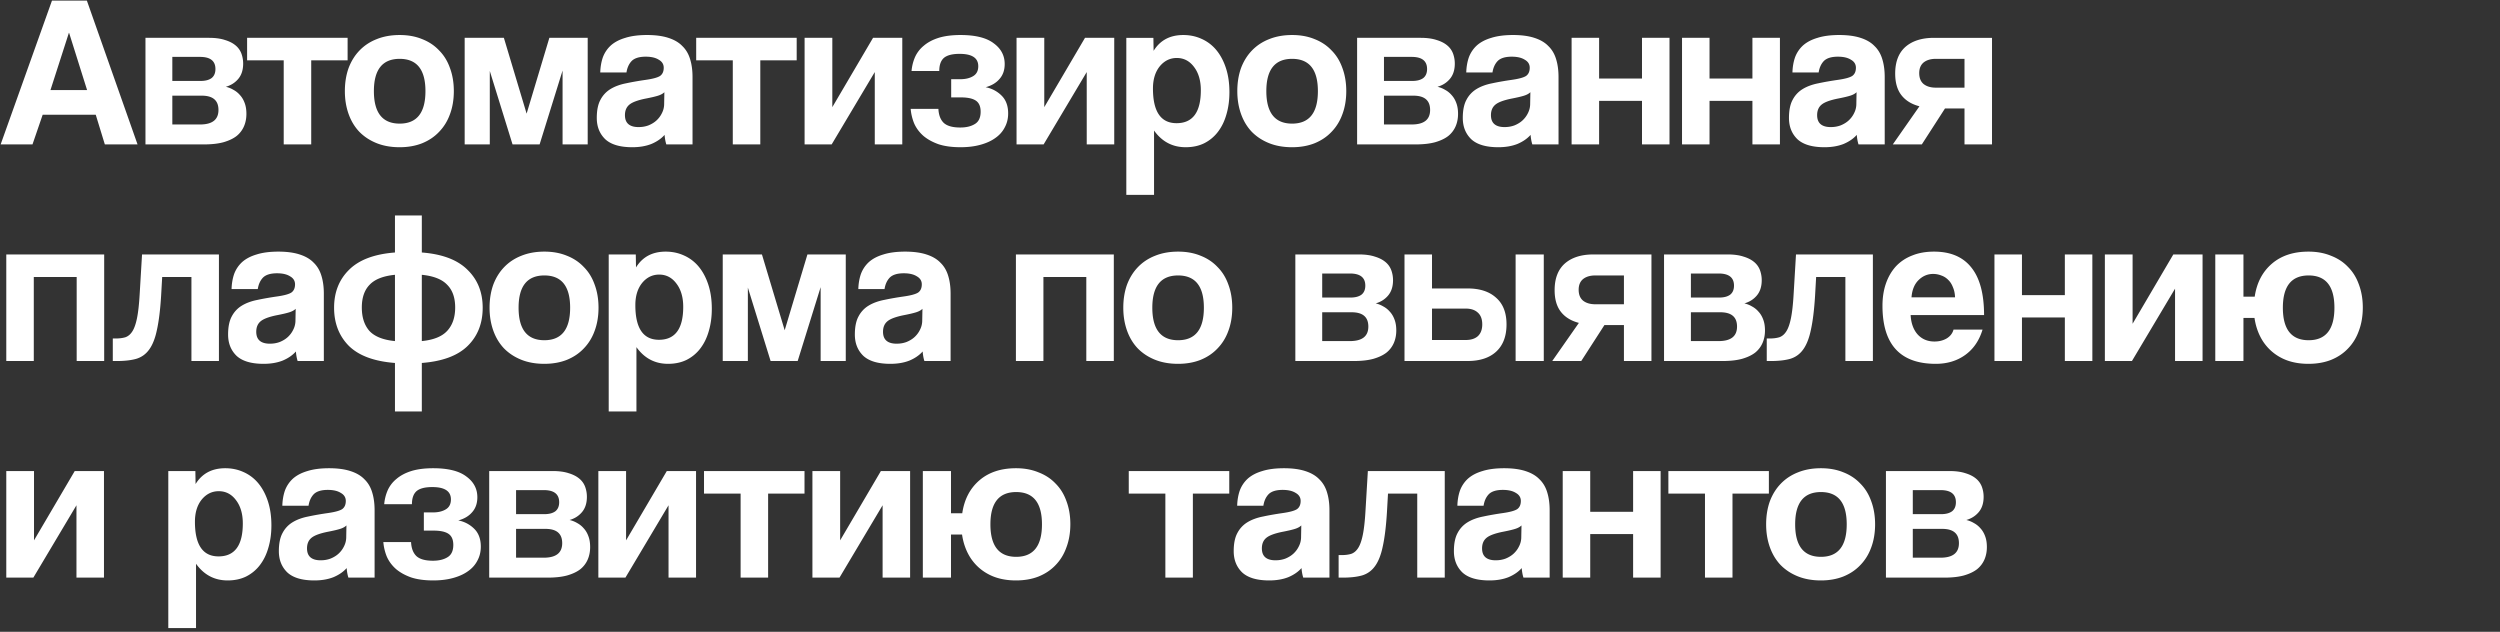 <svg xmlns="http://www.w3.org/2000/svg" fill="none" viewBox="0 0 554 140"><rect x="0" y="0" width="554" height="140" fill="#333333" stroke="none"/><path fill="#fff" d="M15.312 7.28h-.048l-4.08 12.672h8.112L15.312 7.28ZM23.232 32l-2.016-6.576H9.456L7.2 32H.144L11.52.128h7.728L30.48 32h-7.248Zm9.004 0V8.384H46.3c1.408 0 2.592.16 3.552.48.96.288 1.744.688 2.352 1.2a4.265 4.265 0 0 1 1.296 1.824 6.41 6.41 0 0 1 .384 2.208c0 1.408-.368 2.544-1.104 3.408-.704.832-1.616 1.408-2.736 1.728a5.773 5.773 0 0 1 1.68.672 4.974 4.974 0 0 1 1.44 1.152c.448.48.8 1.072 1.056 1.776.256.672.384 1.472.384 2.4 0 .992-.176 1.904-.528 2.736a5.616 5.616 0 0 1-1.632 2.16c-.736.576-1.712 1.04-2.928 1.392-1.184.32-2.608.48-4.272.48H32.236Zm12.096-4.416c2.72 0 4.08-1.072 4.08-3.216 0-2.112-1.232-3.168-3.696-3.168h-6.528v6.384h6.144Zm.144-9.648c1.024 0 1.824-.208 2.4-.624.576-.448.864-1.12.864-2.016 0-1.792-1.136-2.688-3.408-2.688h-6.144v5.328h6.288ZM62.87 32V13.376h-8.112V8.384H77.03v4.992h-8.064V32H62.87Zm25.697-4.608c3.808 0 5.712-2.4 5.712-7.2 0-4.768-1.904-7.152-5.712-7.152s-5.712 2.384-5.712 7.152c0 4.8 1.904 7.2 5.712 7.2Zm0 5.232c-1.92 0-3.632-.304-5.136-.912-1.504-.608-2.784-1.456-3.84-2.544-1.024-1.088-1.808-2.4-2.352-3.936-.544-1.536-.816-3.216-.816-5.04 0-1.856.272-3.552.816-5.088.576-1.536 1.392-2.848 2.448-3.936s2.32-1.92 3.792-2.496c1.504-.608 3.2-.912 5.088-.912 1.856 0 3.52.304 4.992.912 1.472.576 2.72 1.408 3.744 2.496 1.056 1.056 1.856 2.352 2.4 3.888.576 1.536.864 3.248.864 5.136s-.288 3.6-.864 5.136c-.544 1.504-1.344 2.8-2.4 3.888-1.024 1.088-2.288 1.936-3.792 2.544-1.472.576-3.12.864-4.944.864ZM124.666 32V15.632L119.578 32h-6l-5.04-16.272V32h-5.568V8.384h8.688l5.04 16.8 5.04-16.8h8.496V32h-5.568Zm22.559-11.568c-.32.32-.784.576-1.392.768-.608.192-1.488.4-2.64.624-1.792.352-3.024.8-3.696 1.344-.672.544-1.008 1.328-1.008 2.352 0 1.76 1.008 2.64 3.024 2.64.8 0 1.536-.128 2.208-.384.704-.288 1.296-.656 1.776-1.104a5.384 5.384 0 0 0 1.2-1.632c.32-.64.48-1.312.48-2.016l.048-2.592ZM147.657 32c-.192-.608-.32-1.312-.384-2.112-.736.832-1.712 1.504-2.928 2.016-1.216.48-2.624.72-4.224.72-2.72 0-4.72-.592-6-1.776-1.248-1.216-1.872-2.784-1.872-4.704 0-1.696.272-3.04.816-4.032a6.043 6.043 0 0 1 2.256-2.4c.96-.576 2.096-.992 3.408-1.248 1.344-.288 2.8-.544 4.368-.768 1.568-.224 2.624-.512 3.168-.864.544-.384.816-.992.816-1.824 0-.768-.368-1.36-1.104-1.776-.704-.448-1.664-.672-2.88-.672-1.44 0-2.48.32-3.12.96-.608.64-.992 1.488-1.152 2.544h-5.808c.032-1.216.224-2.336.576-3.36a6.765 6.765 0 0 1 1.776-2.64c.832-.736 1.904-1.296 3.216-1.68 1.312-.416 2.912-.624 4.8-.624 1.856 0 3.424.208 4.704.624 1.312.416 2.352 1.024 3.12 1.824.8.768 1.376 1.744 1.728 2.928.352 1.152.528 2.464.528 3.936V32h-5.808Zm14.729 0V13.376h-8.112V8.384h22.272v4.992h-8.064V32h-6.096Zm15.912 0V8.384h6.144v15.36l9.024-15.36h6.48V32h-6.096V15.968L184.298 32h-6Zm32.485-10.416v-4.032h2.016c1.152 0 2.096-.224 2.832-.672.768-.448 1.152-1.184 1.152-2.208 0-1.824-1.376-2.736-4.128-2.736-1.632 0-2.8.304-3.504.912-.672.608-1.008 1.568-1.008 2.88h-6.144a9.85 9.85 0 0 1 .768-3.072 6.92 6.92 0 0 1 1.968-2.544c.864-.736 1.952-1.312 3.264-1.728 1.344-.416 2.96-.624 4.848-.624 3.296 0 5.744.608 7.344 1.824 1.632 1.184 2.448 2.72 2.448 4.608 0 1.344-.384 2.448-1.152 3.312-.736.864-1.76 1.472-3.072 1.824a6.757 6.757 0 0 1 3.504 1.824c.992.96 1.488 2.288 1.488 3.984 0 1.152-.256 2.192-.768 3.12-.48.928-1.184 1.712-2.112 2.352-.896.64-2 1.136-3.312 1.488-1.28.352-2.736.528-4.368.528-1.92 0-3.552-.224-4.896-.672-1.344-.48-2.464-1.104-3.36-1.872-.896-.8-1.568-1.712-2.016-2.736a10.988 10.988 0 0 1-.768-3.216h6.144c.064 1.344.448 2.368 1.152 3.072.736.704 1.968 1.056 3.696 1.056 1.312 0 2.384-.256 3.216-.768.864-.512 1.296-1.424 1.296-2.736 0-1.152-.352-1.968-1.056-2.448-.704-.48-1.808-.72-3.312-.72h-2.16ZM225.267 32V8.384h6.144v15.36l9.024-15.36h6.48V32h-6.096V15.968L231.267 32h-6Zm35.461-4.704c3.584 0 5.376-2.432 5.376-7.296 0-2.112-.496-3.824-1.488-5.136-.992-1.344-2.272-2.016-3.84-2.016-1.504 0-2.768.624-3.792 1.872-.992 1.248-1.488 2.88-1.488 4.896 0 5.12 1.744 7.68 5.232 7.68Zm-11.136 15.888v-34.8h6l.048 2.88c1.44-2.336 3.632-3.504 6.576-3.504 1.472 0 2.832.288 4.08.864a8.914 8.914 0 0 1 3.264 2.496c.896 1.088 1.6 2.416 2.112 3.984s.768 3.344.768 5.328c0 1.792-.224 3.44-.672 4.944-.416 1.472-1.04 2.752-1.872 3.84a8.743 8.743 0 0 1-3.072 2.544c-1.184.576-2.544.864-4.08.864-2.912 0-5.248-1.232-7.008-3.696v14.256h-6.144Zm36.741-15.792c3.808 0 5.712-2.4 5.712-7.2 0-4.768-1.904-7.152-5.712-7.152s-5.712 2.384-5.712 7.152c0 4.8 1.904 7.2 5.712 7.2Zm0 5.232c-1.92 0-3.632-.304-5.136-.912-1.504-.608-2.784-1.456-3.84-2.544-1.024-1.088-1.808-2.4-2.352-3.936-.544-1.536-.816-3.216-.816-5.04 0-1.856.272-3.552.816-5.088.576-1.536 1.392-2.848 2.448-3.936s2.32-1.92 3.792-2.496c1.504-.608 3.2-.912 5.088-.912 1.856 0 3.52.304 4.992.912 1.472.576 2.72 1.408 3.744 2.496 1.056 1.056 1.856 2.352 2.4 3.888.576 1.536.864 3.248.864 5.136s-.288 3.6-.864 5.136c-.544 1.504-1.344 2.8-2.4 3.888-1.024 1.088-2.288 1.936-3.792 2.544-1.472.576-3.12.864-4.944.864ZM300.736 32V8.384H314.8c1.408 0 2.592.16 3.552.48.96.288 1.744.688 2.352 1.2A4.265 4.265 0 0 1 322 11.888a6.41 6.41 0 0 1 .384 2.208c0 1.408-.368 2.544-1.104 3.408-.704.832-1.616 1.408-2.736 1.728a5.773 5.773 0 0 1 1.68.672 4.974 4.974 0 0 1 1.44 1.152c.448.48.8 1.072 1.056 1.776.256.672.384 1.472.384 2.4 0 .992-.176 1.904-.528 2.736a5.616 5.616 0 0 1-1.632 2.16c-.736.576-1.712 1.04-2.928 1.392-1.184.32-2.608.48-4.272.48h-13.008Zm12.096-4.416c2.72 0 4.08-1.072 4.08-3.216 0-2.112-1.232-3.168-3.696-3.168h-6.528v6.384h6.144Zm.144-9.648c1.024 0 1.824-.208 2.4-.624.576-.448.864-1.12.864-2.016 0-1.792-1.136-2.688-3.408-2.688h-6.144v5.328h6.288Zm26.155 2.496c-.32.32-.784.576-1.392.768-.608.192-1.488.4-2.64.624-1.792.352-3.024.8-3.696 1.344-.672.544-1.008 1.328-1.008 2.352 0 1.76 1.008 2.64 3.024 2.64.8 0 1.536-.128 2.208-.384.704-.288 1.296-.656 1.776-1.104a5.384 5.384 0 0 0 1.2-1.632c.32-.64.48-1.312.48-2.016l.048-2.592ZM339.563 32c-.192-.608-.32-1.312-.384-2.112-.736.832-1.712 1.504-2.928 2.016-1.216.48-2.624.72-4.224.72-2.72 0-4.72-.592-6-1.776-1.248-1.216-1.872-2.784-1.872-4.704 0-1.696.272-3.04.816-4.032a6.043 6.043 0 0 1 2.256-2.4c.96-.576 2.096-.992 3.408-1.248 1.344-.288 2.8-.544 4.368-.768 1.568-.224 2.624-.512 3.168-.864.544-.384.816-.992.816-1.824 0-.768-.368-1.36-1.104-1.776-.704-.448-1.664-.672-2.88-.672-1.44 0-2.48.32-3.12.96-.608.64-.992 1.488-1.152 2.544h-5.808c.032-1.216.224-2.336.576-3.36a6.765 6.765 0 0 1 1.776-2.64c.832-.736 1.904-1.296 3.216-1.68 1.312-.416 2.912-.624 4.8-.624 1.856 0 3.424.208 4.704.624 1.312.416 2.352 1.024 3.12 1.824.8.768 1.376 1.744 1.728 2.928.352 1.152.528 2.464.528 3.936V32h-5.808Zm8.704 0V8.384h6.096v9.024h9.504V8.384h6.096V32h-6.096v-9.648h-9.504V32h-6.096Zm24.469 0V8.384h6.096v9.024h9.504V8.384h6.096V32h-6.096v-9.648h-9.504V32h-6.096Zm38.677-11.568c-.32.32-.784.576-1.392.768-.608.192-1.488.4-2.64.624-1.792.352-3.024.8-3.696 1.344-.672.544-1.008 1.328-1.008 2.352 0 1.76 1.008 2.64 3.024 2.64.8 0 1.536-.128 2.208-.384.704-.288 1.296-.656 1.776-1.104a5.384 5.384 0 0 0 1.2-1.632c.32-.64.48-1.312.48-2.016l.048-2.592ZM411.845 32c-.192-.608-.32-1.312-.384-2.112-.736.832-1.712 1.504-2.928 2.016-1.216.48-2.624.72-4.224.72-2.72 0-4.72-.592-6-1.776-1.248-1.216-1.872-2.784-1.872-4.704 0-1.696.272-3.04.816-4.032a6.043 6.043 0 0 1 2.256-2.4c.96-.576 2.096-.992 3.408-1.248 1.344-.288 2.8-.544 4.368-.768 1.568-.224 2.624-.512 3.168-.864.544-.384.816-.992.816-1.824 0-.768-.368-1.36-1.104-1.776-.704-.448-1.664-.672-2.88-.672-1.44 0-2.48.32-3.12.96-.608.64-.992 1.488-1.152 2.544h-5.808c.032-1.216.224-2.336.576-3.36a6.765 6.765 0 0 1 1.776-2.64c.832-.736 1.904-1.296 3.216-1.68 1.312-.416 2.912-.624 4.8-.624 1.856 0 3.424.208 4.704.624 1.312.416 2.352 1.024 3.12 1.824.8.768 1.376 1.744 1.728 2.928.352 1.152.528 2.464.528 3.936V32h-5.808Zm23.487 0v-7.968h-4.32L425.876 32h-6.432l5.904-8.448c-1.728-.448-3.056-1.264-3.984-2.448-.928-1.184-1.392-2.784-1.392-4.8 0-2.592.752-4.56 2.256-5.904 1.536-1.344 3.648-2.016 6.336-2.016h12.864V32h-6.096Zm0-12.576V13.04h-6.336c-1.152 0-2.064.272-2.736.816-.64.544-.96 1.328-.96 2.352 0 1.056.32 1.856.96 2.4.672.544 1.584.816 2.736.816h6.336ZM1.392 80V56.384h21.696V80h-6.096V61.376H7.488V80H1.392Zm41.029 0V61.376h-6.48L35.7 65.6c-.192 3.072-.496 5.552-.912 7.44-.384 1.888-.96 3.36-1.728 4.416-.736 1.024-1.696 1.712-2.88 2.064-1.152.32-2.56.48-4.224.48h-.96v-4.992h.624c.864 0 1.6-.096 2.208-.288.608-.224 1.12-.672 1.536-1.344.416-.672.752-1.648 1.008-2.928s.448-3.008.576-5.184l.528-8.88h17.04V80H42.42Zm23.1-11.568c-.32.32-.783.576-1.391.768-.608.192-1.488.4-2.64.624-1.792.352-3.024.8-3.696 1.344-.672.544-1.008 1.328-1.008 2.352 0 1.76 1.008 2.64 3.024 2.64.8 0 1.536-.128 2.208-.384.704-.288 1.296-.656 1.776-1.104a5.384 5.384 0 0 0 1.2-1.632c.32-.64.48-1.312.48-2.016l.048-2.592ZM65.955 80c-.192-.608-.32-1.312-.384-2.112-.736.832-1.712 1.504-2.928 2.016-1.216.48-2.624.72-4.224.72-2.72 0-4.72-.592-6-1.776-1.248-1.216-1.872-2.784-1.872-4.704 0-1.696.272-3.04.816-4.032a6.043 6.043 0 0 1 2.256-2.4c.96-.576 2.096-.992 3.408-1.248 1.344-.288 2.8-.544 4.368-.768 1.568-.224 2.624-.512 3.168-.864.544-.384.816-.992.816-1.824 0-.768-.368-1.36-1.104-1.776-.704-.448-1.664-.672-2.88-.672-1.44 0-2.48.32-3.12.96-.608.64-.992 1.488-1.152 2.544h-5.808c.032-1.216.224-2.336.576-3.36a6.765 6.765 0 0 1 1.776-2.64c.832-.736 1.904-1.296 3.216-1.68 1.312-.416 2.912-.624 4.8-.624 1.856 0 3.424.208 4.704.624 1.312.416 2.352 1.024 3.12 1.824.8.768 1.376 1.744 1.728 2.928.352 1.152.528 2.464.528 3.936V80h-5.808Zm21.568 11.184V80.432c-4.608-.352-8.016-1.616-10.224-3.792-2.176-2.208-3.264-5.024-3.264-8.448 0-3.424 1.104-6.224 3.312-8.4 2.208-2.208 5.6-3.488 10.176-3.84v-8.208h5.952v8.208c4.544.352 7.92 1.632 10.128 3.84 2.24 2.176 3.36 4.976 3.36 8.4 0 3.456-1.104 6.272-3.312 8.448-2.208 2.176-5.6 3.44-10.176 3.792v10.752h-5.952Zm-7.344-23.04c0 2.176.56 3.904 1.68 5.184 1.152 1.248 3.04 2 5.664 2.256V60.896c-2.592.256-4.464.992-5.616 2.208-1.152 1.184-1.728 2.864-1.728 5.04Zm20.688 0c0-2.176-.592-3.856-1.776-5.04-1.152-1.216-3.024-1.952-5.616-2.208v14.688c2.592-.256 4.464-1.008 5.616-2.256 1.184-1.28 1.776-3.008 1.776-5.184Zm19.764 7.248c3.808 0 5.712-2.4 5.712-7.2 0-4.768-1.904-7.152-5.712-7.152s-5.712 2.384-5.712 7.152c0 4.8 1.904 7.2 5.712 7.2Zm0 5.232c-1.92 0-3.632-.304-5.136-.912-1.504-.608-2.784-1.456-3.84-2.544-1.024-1.088-1.808-2.4-2.352-3.936-.544-1.536-.816-3.216-.816-5.04 0-1.856.272-3.552.816-5.088.576-1.536 1.392-2.848 2.448-3.936s2.32-1.92 3.792-2.496c1.504-.608 3.2-.912 5.088-.912 1.856 0 3.52.304 4.992.912 1.472.576 2.72 1.408 3.744 2.496 1.056 1.056 1.856 2.352 2.4 3.888.576 1.536.864 3.248.864 5.136s-.288 3.6-.864 5.136c-.544 1.504-1.344 2.8-2.4 3.888-1.024 1.088-2.288 1.936-3.792 2.544-1.472.576-3.12.864-4.944.864Zm25.395-5.328c3.584 0 5.376-2.432 5.376-7.296 0-2.112-.496-3.824-1.488-5.136-.992-1.344-2.272-2.016-3.84-2.016-1.504 0-2.768.624-3.792 1.872-.992 1.248-1.488 2.88-1.488 4.896 0 5.12 1.744 7.68 5.232 7.68ZM134.89 91.184v-34.8h6l.048 2.88c1.44-2.336 3.632-3.504 6.576-3.504 1.472 0 2.832.288 4.08.864a8.914 8.914 0 0 1 3.264 2.496c.896 1.088 1.6 2.416 2.112 3.984s.768 3.344.768 5.328c0 1.792-.224 3.44-.672 4.944-.416 1.472-1.04 2.752-1.872 3.84a8.743 8.743 0 0 1-3.072 2.544c-1.184.576-2.544.864-4.08.864-2.912 0-5.248-1.232-7.008-3.696v14.256h-6.144ZM181.854 80V63.632L176.766 80h-6l-5.04-16.272V80h-5.568V56.384h8.688l5.04 16.8 5.04-16.8h8.496V80h-5.568Zm22.559-11.568c-.32.32-.784.576-1.392.768-.608.192-1.488.4-2.64.624-1.792.352-3.024.8-3.696 1.344-.672.544-1.008 1.328-1.008 2.352 0 1.76 1.008 2.64 3.024 2.64.8 0 1.536-.128 2.208-.384.704-.288 1.296-.656 1.776-1.104a5.384 5.384 0 0 0 1.2-1.632c.32-.64.48-1.312.48-2.016l.048-2.592ZM204.845 80c-.192-.608-.32-1.312-.384-2.112-.736.832-1.712 1.504-2.928 2.016-1.216.48-2.624.72-4.224.72-2.72 0-4.72-.592-6-1.776-1.248-1.216-1.872-2.784-1.872-4.704 0-1.696.272-3.04.816-4.032a6.043 6.043 0 0 1 2.256-2.4c.96-.576 2.096-.992 3.408-1.248 1.344-.288 2.8-.544 4.368-.768 1.568-.224 2.624-.512 3.168-.864.544-.384.816-.992.816-1.824 0-.768-.368-1.36-1.104-1.776-.704-.448-1.664-.672-2.88-.672-1.44 0-2.48.32-3.12.96-.608.64-.992 1.488-1.152 2.544h-5.808c.032-1.216.224-2.336.576-3.36a6.765 6.765 0 0 1 1.776-2.64c.832-.736 1.904-1.296 3.216-1.68 1.312-.416 2.912-.624 4.8-.624 1.856 0 3.424.208 4.704.624 1.312.416 2.352 1.024 3.12 1.824.8.768 1.376 1.744 1.728 2.928.352 1.152.528 2.464.528 3.936V80h-5.808Zm20.281 0V56.384h21.696V80h-6.096V61.376h-9.504V80h-6.096Zm35.941-4.608c3.808 0 5.712-2.4 5.712-7.2 0-4.768-1.904-7.152-5.712-7.152s-5.712 2.384-5.712 7.152c0 4.8 1.904 7.2 5.712 7.2Zm0 5.232c-1.92 0-3.632-.304-5.136-.912-1.504-.608-2.784-1.456-3.84-2.544-1.024-1.088-1.808-2.4-2.352-3.936-.544-1.536-.816-3.216-.816-5.04 0-1.856.272-3.552.816-5.088.576-1.536 1.392-2.848 2.448-3.936s2.32-1.92 3.792-2.496c1.504-.608 3.2-.912 5.088-.912 1.856 0 3.52.304 4.992.912 1.472.576 2.72 1.408 3.744 2.496 1.056 1.056 1.856 2.352 2.4 3.888.576 1.536.864 3.248.864 5.136s-.288 3.6-.864 5.136c-.544 1.504-1.344 2.8-2.4 3.888-1.024 1.088-2.288 1.936-3.792 2.544-1.472.576-3.12.864-4.944.864ZM287.048 80V56.384h14.064c1.408 0 2.592.16 3.552.48.96.288 1.744.688 2.352 1.2a4.265 4.265 0 0 1 1.296 1.824 6.41 6.41 0 0 1 .384 2.208c0 1.408-.368 2.544-1.104 3.408-.704.832-1.616 1.408-2.736 1.728a5.773 5.773 0 0 1 1.68.672 4.974 4.974 0 0 1 1.44 1.152c.448.48.8 1.072 1.056 1.776.256.672.384 1.472.384 2.4 0 .992-.176 1.904-.528 2.736a5.616 5.616 0 0 1-1.632 2.16c-.736.576-1.712 1.04-2.928 1.392-1.184.32-2.608.48-4.272.48h-13.008Zm12.096-4.416c2.72 0 4.08-1.072 4.08-3.216 0-2.112-1.232-3.168-3.696-3.168H293v6.384h6.144Zm.144-9.648c1.024 0 1.824-.208 2.4-.624.576-.448.864-1.12.864-2.016 0-1.792-1.136-2.688-3.408-2.688H293v5.328h6.288Zm18.044-9.552v7.536h7.872c2.72 0 4.832.688 6.336 2.064 1.536 1.344 2.304 3.312 2.304 5.904 0 2.624-.768 4.64-2.304 6.048-1.504 1.376-3.616 2.064-6.336 2.064h-13.968V56.384h6.096Zm0 12v6.96h7.488c1.152 0 2.048-.288 2.688-.864.64-.608.96-1.472.96-2.592 0-1.152-.32-2.016-.96-2.592-.64-.608-1.536-.912-2.688-.912h-7.488ZM335.86 80V56.384h6.24V80h-6.24Zm24.004 0v-7.968h-4.32L350.408 80h-6.432l5.904-8.448c-1.728-.448-3.056-1.264-3.984-2.448-.928-1.184-1.392-2.784-1.392-4.8 0-2.592.752-4.56 2.256-5.904 1.536-1.344 3.648-2.016 6.336-2.016h12.864V80h-6.096Zm0-12.576V61.04h-6.336c-1.152 0-2.064.272-2.736.816-.64.544-.96 1.328-.96 2.352 0 1.056.32 1.856.96 2.4.672.544 1.584.816 2.736.816h6.336ZM368.751 80V56.384h14.064c1.408 0 2.592.16 3.552.48.96.288 1.744.688 2.352 1.2a4.265 4.265 0 0 1 1.296 1.824 6.41 6.41 0 0 1 .384 2.208c0 1.408-.368 2.544-1.104 3.408-.704.832-1.616 1.408-2.736 1.728a5.773 5.773 0 0 1 1.68.672 4.974 4.974 0 0 1 1.44 1.152c.448.48.8 1.072 1.056 1.776.256.672.384 1.472.384 2.4 0 .992-.176 1.904-.528 2.736a5.616 5.616 0 0 1-1.632 2.16c-.736.576-1.712 1.04-2.928 1.392-1.184.32-2.608.48-4.272.48h-13.008Zm12.096-4.416c2.72 0 4.08-1.072 4.08-3.216 0-2.112-1.232-3.168-3.696-3.168h-6.528v6.384h6.144Zm.144-9.648c1.024 0 1.824-.208 2.4-.624.576-.448.864-1.12.864-2.016 0-1.792-1.136-2.688-3.408-2.688h-6.144v5.328h6.288ZM408.936 80V61.376h-6.48l-.24 4.224c-.192 3.072-.496 5.552-.912 7.44-.384 1.888-.96 3.36-1.728 4.416-.736 1.024-1.696 1.712-2.88 2.064-1.152.32-2.56.48-4.224.48h-.96v-4.992h.624c.864 0 1.6-.096 2.208-.288.608-.224 1.12-.672 1.536-1.344.416-.672.752-1.648 1.008-2.928s.448-3.008.576-5.184l.528-8.88h17.04V80h-6.096Zm24.302-14.112c-.032-.864-.192-1.616-.48-2.256-.256-.672-.608-1.216-1.056-1.632a3.891 3.891 0 0 0-1.536-.96 4.86 4.86 0 0 0-1.776-.336c-1.248 0-2.336.464-3.264 1.392-.896.896-1.408 2.16-1.536 3.792h9.648Zm-9.84 3.936c.096 1.792.608 3.216 1.536 4.272.96 1.056 2.208 1.584 3.744 1.584 1.024 0 1.92-.224 2.688-.672.8-.48 1.312-1.136 1.536-1.968h6.432c-.736 2.432-2.016 4.304-3.84 5.616-1.824 1.312-4 1.968-6.528 1.968-7.872 0-11.808-4.288-11.808-12.864 0-1.824.256-3.472.768-4.944s1.248-2.736 2.208-3.792c.992-1.056 2.192-1.856 3.6-2.4 1.408-.576 3.024-.864 4.848-.864 3.648 0 6.4 1.168 8.256 3.504 1.888 2.336 2.832 5.856 2.832 10.56h-16.272ZM441.97 80V56.384h6.096v9.024h9.504v-9.024h6.096V80h-6.096v-9.648h-9.504V80h-6.096Zm24.469 0V56.384h6.144v15.36l9.024-15.36h6.48V80h-6.096V63.968L472.439 80h-6Zm24.469 0V56.384h6.24v9.36h2.496c.448-3.072 1.712-5.504 3.792-7.296 2.08-1.792 4.784-2.688 8.112-2.688 1.856 0 3.52.304 4.992.912 1.504.576 2.768 1.408 3.792 2.496 1.056 1.056 1.856 2.352 2.4 3.888.576 1.536.864 3.232.864 5.088 0 1.888-.288 3.6-.864 5.136-.544 1.536-1.344 2.848-2.4 3.936-1.024 1.088-2.288 1.936-3.792 2.544-1.472.576-3.136.864-4.992.864-1.696 0-3.232-.24-4.608-.72a10.905 10.905 0 0 1-3.552-2.064 10.737 10.737 0 0 1-2.496-3.216c-.64-1.248-1.072-2.64-1.296-4.176h-2.448V80h-6.24Zm20.688-4.608c3.808 0 5.712-2.4 5.712-7.2 0-4.768-1.904-7.152-5.712-7.152s-5.712 2.384-5.712 7.152c0 4.8 1.904 7.2 5.712 7.2ZM1.392 128v-23.616h6.144v15.36l9.024-15.36h6.48V128h-6.096v-16.032L7.392 128h-6Zm47.039-4.704c3.584 0 5.376-2.432 5.376-7.296 0-2.112-.496-3.824-1.488-5.136-.992-1.344-2.272-2.016-3.84-2.016-1.504 0-2.768.624-3.792 1.872-.992 1.248-1.488 2.88-1.488 4.896 0 5.12 1.744 7.68 5.232 7.68Zm-11.136 15.888v-34.8h6l.048 2.88c1.44-2.336 3.632-3.504 6.576-3.504 1.472 0 2.832.288 4.08.864a8.914 8.914 0 0 1 3.264 2.496c.896 1.088 1.6 2.416 2.112 3.984s.768 3.344.768 5.328c0 1.792-.224 3.44-.672 4.944-.416 1.472-1.04 2.752-1.872 3.84a8.743 8.743 0 0 1-3.072 2.544c-1.184.576-2.544.864-4.08.864-2.912 0-5.248-1.232-7.008-3.696v14.256h-6.144Zm39.477-22.752c-.32.32-.784.576-1.392.768-.608.192-1.488.4-2.64.624-1.792.352-3.024.8-3.696 1.344-.672.544-1.008 1.328-1.008 2.352 0 1.76 1.008 2.64 3.024 2.64.8 0 1.536-.128 2.208-.384.704-.288 1.296-.656 1.776-1.104a5.384 5.384 0 0 0 1.2-1.632c.32-.64.48-1.312.48-2.016l.048-2.592ZM77.204 128c-.192-.608-.32-1.312-.384-2.112-.736.832-1.712 1.504-2.928 2.016-1.216.48-2.624.72-4.224.72-2.72 0-4.72-.592-6-1.776-1.248-1.216-1.872-2.784-1.872-4.704 0-1.696.272-3.04.816-4.032a6.043 6.043 0 0 1 2.256-2.4c.96-.576 2.096-.992 3.408-1.248 1.344-.288 2.8-.544 4.368-.768 1.568-.224 2.624-.512 3.168-.864.544-.384.816-.992.816-1.824 0-.768-.368-1.36-1.104-1.776-.704-.448-1.664-.672-2.88-.672-1.44 0-2.48.32-3.12.96-.608.64-.992 1.488-1.152 2.544h-5.808c.032-1.216.224-2.336.576-3.36a6.765 6.765 0 0 1 1.776-2.64c.832-.736 1.904-1.296 3.216-1.68 1.312-.416 2.912-.624 4.8-.624 1.856 0 3.424.208 4.704.624 1.312.416 2.352 1.024 3.12 1.824.8.768 1.376 1.744 1.728 2.928.352 1.152.528 2.464.528 3.936V128h-5.808Zm16.72-10.416v-4.032h2.016c1.152 0 2.096-.224 2.832-.672.768-.448 1.152-1.184 1.152-2.208 0-1.824-1.376-2.736-4.128-2.736-1.632 0-2.8.304-3.504.912-.672.608-1.008 1.568-1.008 2.88H85.14a9.85 9.85 0 0 1 .768-3.072 6.92 6.92 0 0 1 1.968-2.544c.864-.736 1.952-1.312 3.264-1.728 1.344-.416 2.96-.624 4.848-.624 3.296 0 5.744.608 7.344 1.824 1.632 1.184 2.448 2.72 2.448 4.608 0 1.344-.384 2.448-1.152 3.312-.736.864-1.76 1.472-3.072 1.824a6.757 6.757 0 0 1 3.504 1.824c.992.96 1.488 2.288 1.488 3.984 0 1.152-.256 2.192-.768 3.12-.48.928-1.184 1.712-2.112 2.352-.896.64-2 1.136-3.312 1.488-1.28.352-2.736.528-4.368.528-1.92 0-3.552-.224-4.896-.672-1.344-.48-2.464-1.104-3.36-1.872-.896-.8-1.568-1.712-2.016-2.736a10.988 10.988 0 0 1-.768-3.216h6.144c.064 1.344.448 2.368 1.152 3.072.736.704 1.968 1.056 3.696 1.056 1.312 0 2.384-.256 3.216-.768.864-.512 1.296-1.424 1.296-2.736 0-1.152-.352-1.968-1.056-2.448-.704-.48-1.808-.72-3.312-.72h-2.16ZM108.408 128v-23.616h14.064c1.408 0 2.592.16 3.552.48.96.288 1.744.688 2.352 1.2a4.265 4.265 0 0 1 1.296 1.824 6.41 6.41 0 0 1 .384 2.208c0 1.408-.368 2.544-1.104 3.408-.704.832-1.616 1.408-2.736 1.728a5.773 5.773 0 0 1 1.68.672 4.974 4.974 0 0 1 1.44 1.152c.448.48.8 1.072 1.056 1.776.256.672.384 1.472.384 2.4 0 .992-.176 1.904-.528 2.736a5.616 5.616 0 0 1-1.632 2.16c-.736.576-1.712 1.04-2.928 1.392-1.184.32-2.608.48-4.272.48h-13.008Zm12.096-4.416c2.72 0 4.08-1.072 4.08-3.216 0-2.112-1.232-3.168-3.696-3.168h-6.528v6.384h6.144Zm.144-9.648c1.024 0 1.824-.208 2.4-.624.576-.448.864-1.12.864-2.016 0-1.792-1.136-2.688-3.408-2.688h-6.144v5.328h6.288ZM132.595 128v-23.616h6.144v15.36l9.024-15.36h6.48V128h-6.096v-16.032L138.595 128h-6Zm31.525 0v-18.624h-8.112v-4.992h22.272v4.992h-8.064V128h-6.096Zm15.913 0v-23.616h6.144v15.36l9.024-15.36h6.48V128h-6.096v-16.032L186.033 128h-6Zm24.468 0v-23.616h6.24v9.36h2.496c.448-3.072 1.712-5.504 3.792-7.296 2.08-1.792 4.784-2.688 8.112-2.688 1.856 0 3.52.304 4.992.912 1.504.576 2.768 1.408 3.792 2.496 1.056 1.056 1.856 2.352 2.4 3.888.576 1.536.864 3.232.864 5.088 0 1.888-.288 3.6-.864 5.136-.544 1.536-1.344 2.848-2.4 3.936-1.024 1.088-2.288 1.936-3.792 2.544-1.472.576-3.136.864-4.992.864-1.696 0-3.232-.24-4.608-.72a10.905 10.905 0 0 1-3.552-2.064 10.737 10.737 0 0 1-2.496-3.216c-.64-1.248-1.072-2.64-1.296-4.176h-2.448V128h-6.24Zm20.688-4.608c3.808 0 5.712-2.4 5.712-7.2 0-4.768-1.904-7.152-5.712-7.152s-5.712 2.384-5.712 7.152c0 4.8 1.904 7.2 5.712 7.2ZM258.245 128v-18.624h-8.112v-4.992h22.272v4.992h-8.064V128h-6.096Zm30.121-11.568c-.32.32-.784.576-1.392.768-.608.192-1.488.4-2.64.624-1.792.352-3.024.8-3.696 1.344-.672.544-1.008 1.328-1.008 2.352 0 1.76 1.008 2.64 3.024 2.64.8 0 1.536-.128 2.208-.384.704-.288 1.296-.656 1.776-1.104a5.384 5.384 0 0 0 1.2-1.632c.32-.64.48-1.312.48-2.016l.048-2.592Zm.432 11.568c-.192-.608-.32-1.312-.384-2.112-.736.832-1.712 1.504-2.928 2.016-1.216.48-2.624.72-4.224.72-2.72 0-4.72-.592-6-1.776-1.248-1.216-1.872-2.784-1.872-4.704 0-1.696.272-3.04.816-4.032a6.043 6.043 0 0 1 2.256-2.4c.96-.576 2.096-.992 3.408-1.248 1.344-.288 2.8-.544 4.368-.768 1.568-.224 2.624-.512 3.168-.864.544-.384.816-.992.816-1.824 0-.768-.368-1.36-1.104-1.776-.704-.448-1.664-.672-2.88-.672-1.44 0-2.48.32-3.12.96-.608.64-.992 1.488-1.152 2.544h-5.808c.032-1.216.224-2.336.576-3.36a6.765 6.765 0 0 1 1.776-2.64c.832-.736 1.904-1.296 3.216-1.68 1.312-.416 2.912-.624 4.8-.624 1.856 0 3.424.208 4.704.624 1.312.416 2.352 1.024 3.12 1.824.8.768 1.376 1.744 1.728 2.928.352 1.152.528 2.464.528 3.936V128h-5.808Zm25.263 0v-18.624h-6.48l-.24 4.224c-.192 3.072-.496 5.552-.912 7.44-.384 1.888-.96 3.36-1.728 4.416-.736 1.024-1.696 1.712-2.88 2.064-1.152.32-2.56.48-4.224.48h-.96v-4.992h.624c.864 0 1.6-.096 2.208-.288.608-.224 1.12-.672 1.536-1.344.416-.672.752-1.648 1.008-2.928s.448-3.008.576-5.184l.528-8.88h17.04V128h-6.096Zm23.102-11.568c-.32.32-.784.576-1.392.768-.608.192-1.488.4-2.64.624-1.792.352-3.024.8-3.696 1.344-.672.544-1.008 1.328-1.008 2.352 0 1.76 1.008 2.64 3.024 2.64.8 0 1.536-.128 2.208-.384.704-.288 1.296-.656 1.776-1.104a5.384 5.384 0 0 0 1.2-1.632c.32-.64.48-1.312.48-2.016l.048-2.592Zm.432 11.568c-.192-.608-.32-1.312-.384-2.112-.736.832-1.712 1.504-2.928 2.016-1.216.48-2.624.72-4.224.72-2.72 0-4.72-.592-6-1.776-1.248-1.216-1.872-2.784-1.872-4.704 0-1.696.272-3.04.816-4.032a6.043 6.043 0 0 1 2.256-2.4c.96-.576 2.096-.992 3.408-1.248 1.344-.288 2.8-.544 4.368-.768 1.568-.224 2.624-.512 3.168-.864.544-.384.816-.992.816-1.824 0-.768-.368-1.36-1.104-1.776-.704-.448-1.664-.672-2.88-.672-1.44 0-2.48.32-3.12.96-.608.64-.992 1.488-1.152 2.544h-5.808c.032-1.216.224-2.336.576-3.36a6.765 6.765 0 0 1 1.776-2.64c.832-.736 1.904-1.296 3.216-1.68 1.312-.416 2.912-.624 4.8-.624 1.856 0 3.424.208 4.704.624 1.312.416 2.352 1.024 3.12 1.824.8.768 1.376 1.744 1.728 2.928.352 1.152.528 2.464.528 3.936V128h-5.808Zm8.703 0v-23.616h6.096v9.024h9.504v-9.024h6.096V128h-6.096v-9.648h-9.504V128h-6.096Zm31.525 0v-18.624h-8.112v-4.992h22.272v4.992h-8.064V128h-6.096Zm25.697-4.608c3.808 0 5.712-2.4 5.712-7.2 0-4.768-1.904-7.152-5.712-7.152s-5.712 2.384-5.712 7.152c0 4.8 1.904 7.2 5.712 7.2Zm0 5.232c-1.92 0-3.632-.304-5.136-.912-1.504-.608-2.784-1.456-3.84-2.544-1.024-1.088-1.808-2.4-2.352-3.936-.544-1.536-.816-3.216-.816-5.04 0-1.856.272-3.552.816-5.088.576-1.536 1.392-2.848 2.448-3.936s2.32-1.92 3.792-2.496c1.504-.608 3.2-.912 5.088-.912 1.856 0 3.52.304 4.992.912 1.472.576 2.72 1.408 3.744 2.496 1.056 1.056 1.856 2.352 2.4 3.888.576 1.536.864 3.248.864 5.136s-.288 3.6-.864 5.136c-.544 1.504-1.344 2.8-2.4 3.888-1.024 1.088-2.288 1.936-3.792 2.544-1.472.576-3.12.864-4.944.864Zm14.403-.624v-23.616h14.064c1.408 0 2.592.16 3.552.48.96.288 1.744.688 2.352 1.2a4.265 4.265 0 0 1 1.296 1.824 6.41 6.41 0 0 1 .384 2.208c0 1.408-.368 2.544-1.104 3.408-.704.832-1.616 1.408-2.736 1.728a5.773 5.773 0 0 1 1.68.672 4.974 4.974 0 0 1 1.44 1.152c.448.48.8 1.072 1.056 1.776.256.672.384 1.472.384 2.4 0 .992-.176 1.904-.528 2.736a5.616 5.616 0 0 1-1.632 2.16c-.736.576-1.712 1.04-2.928 1.392-1.184.32-2.608.48-4.272.48h-13.008Zm12.096-4.416c2.72 0 4.08-1.072 4.08-3.216 0-2.112-1.232-3.168-3.696-3.168h-6.528v6.384h6.144Zm.144-9.648c1.024 0 1.824-.208 2.4-.624.576-.448.864-1.12.864-2.016 0-1.792-1.136-2.688-3.408-2.688h-6.144v5.328h6.288Z"/></svg>